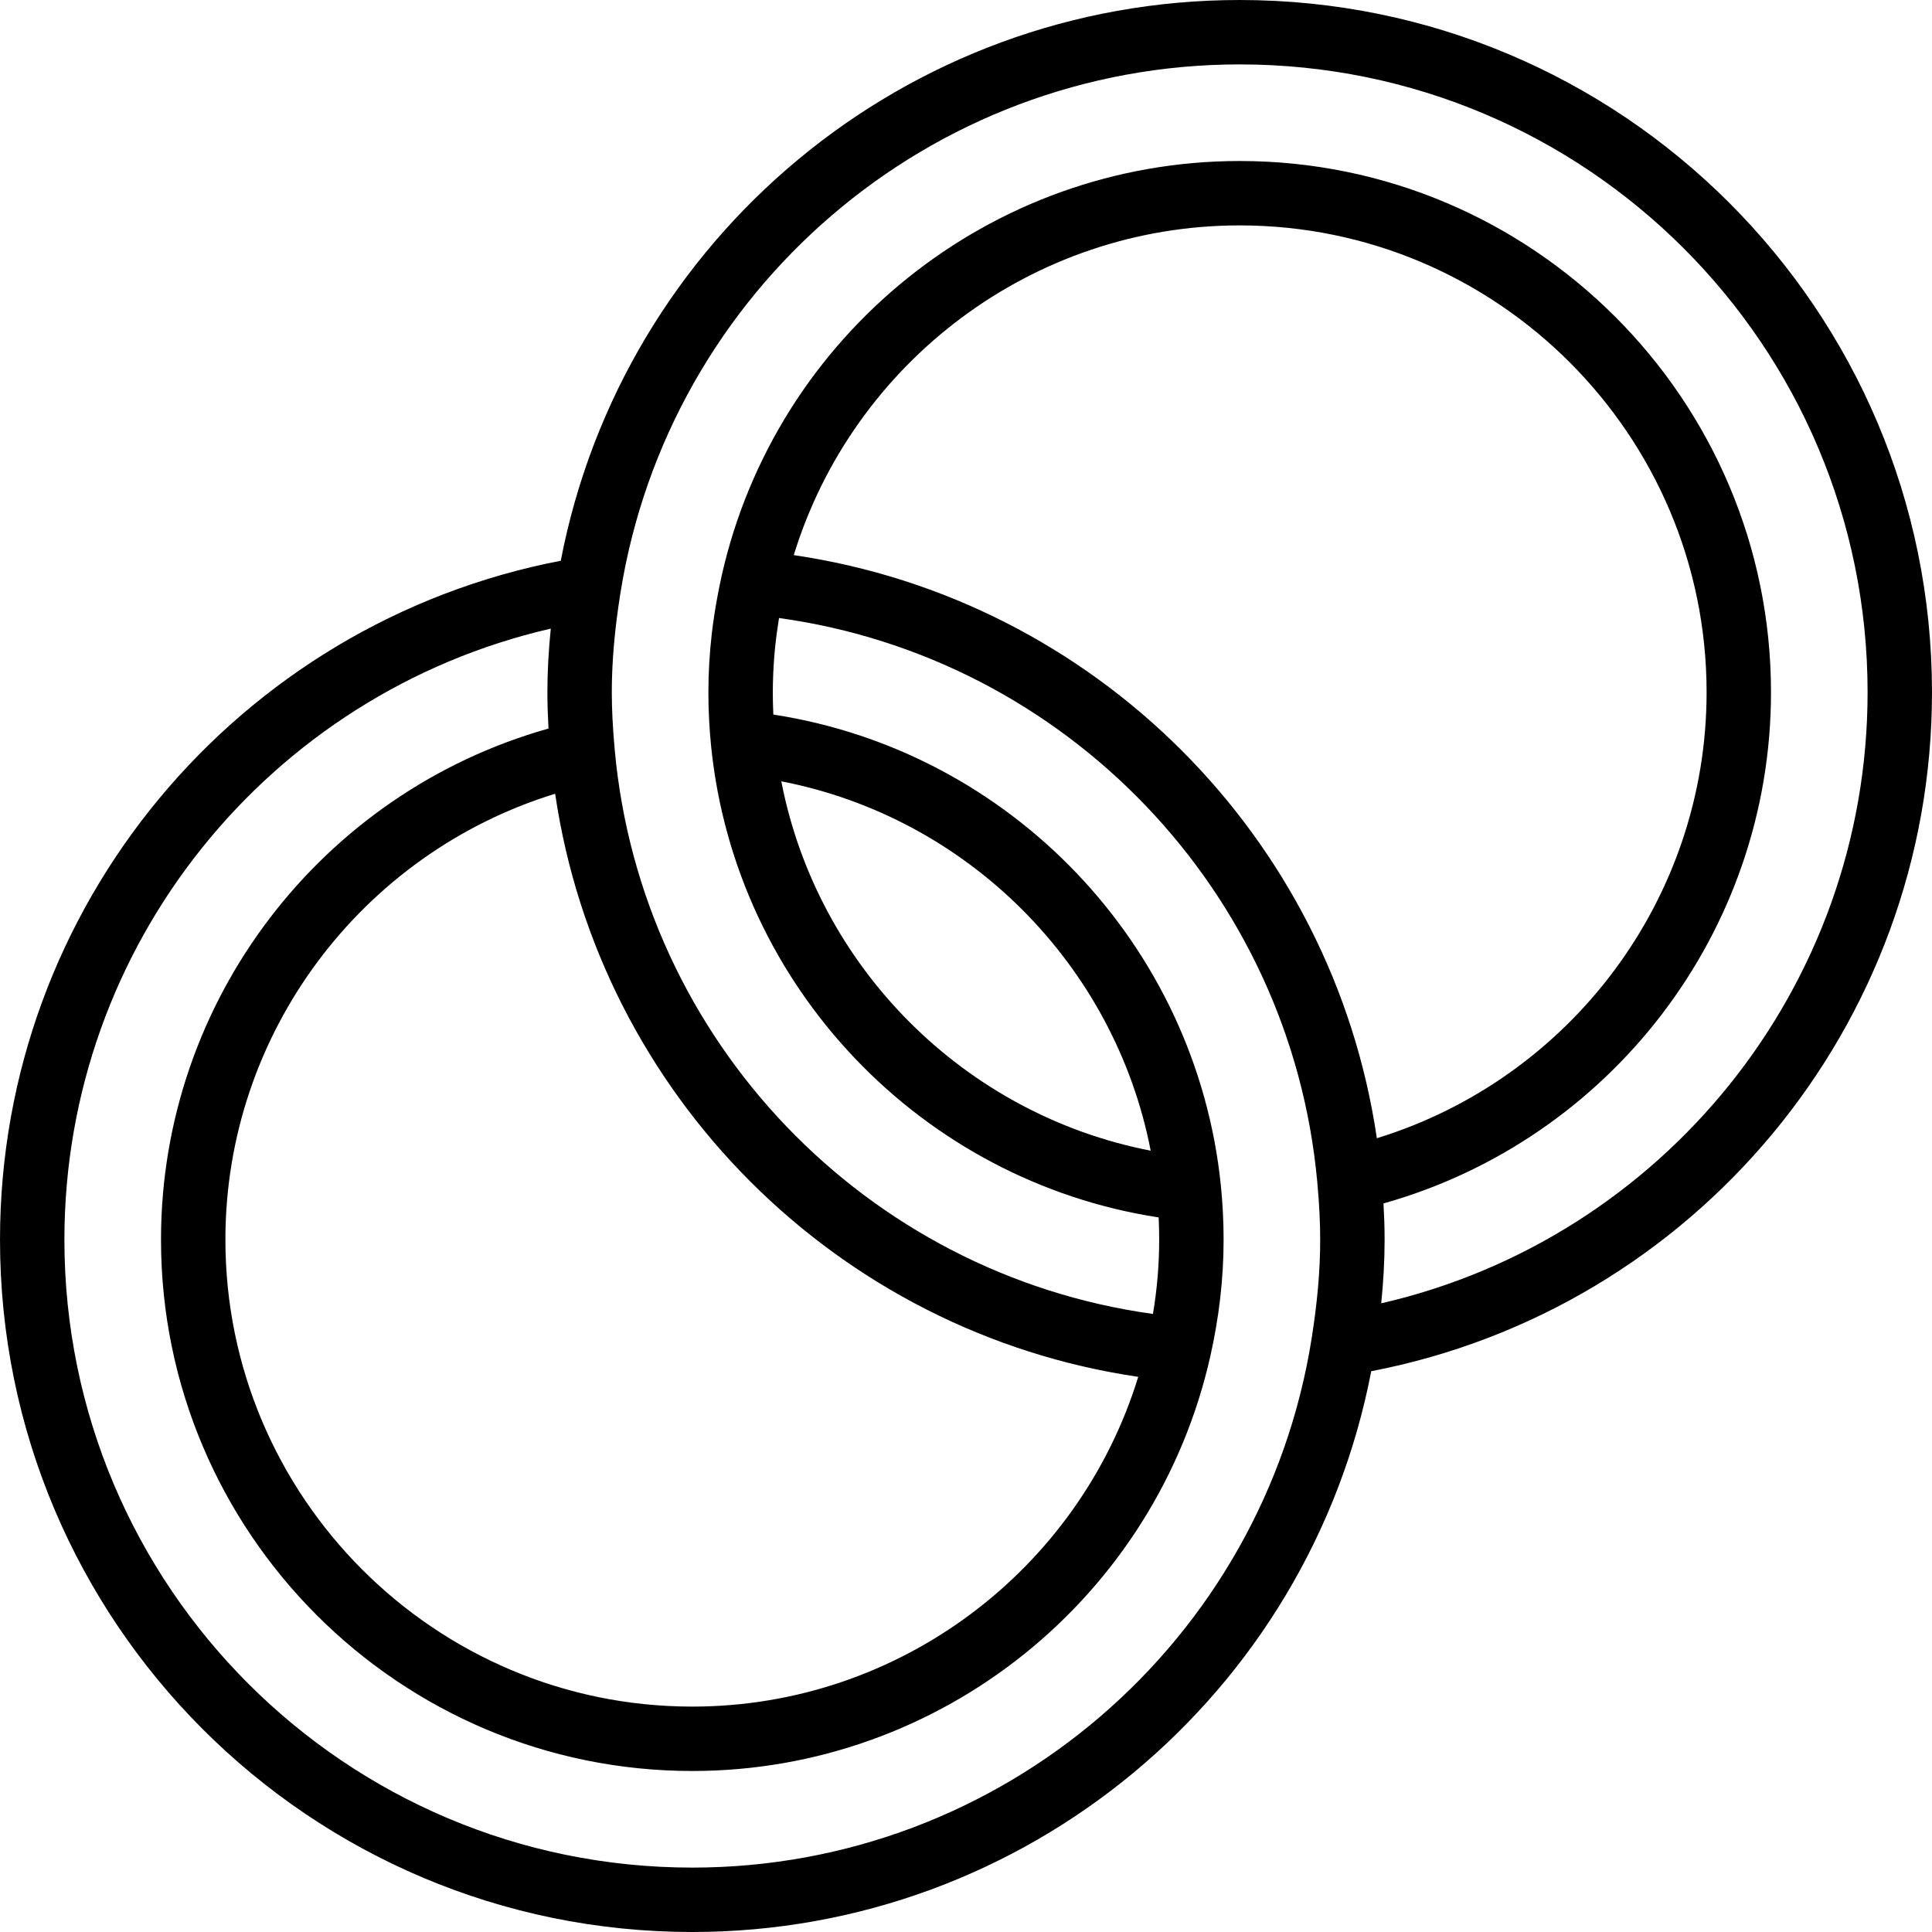 <?xml version="1.0" encoding="iso-8859-1"?>
<!-- Uploaded to: SVG Repo, www.svgrepo.com, Generator: SVG Repo Mixer Tools -->
<svg fill="#000000" height="800px" width="800px" version="1.1" id="Layer_1" xmlns="http://www.w3.org/2000/svg" xmlns:xlink="http://www.w3.org/1999/xlink" 
	 viewBox="0 0 503.606 503.606" xml:space="preserve">
<g>
	<g>
		<path d="M503.604,180.459C503.604,80.793,422.812,0,323.145,0c-86.995,0-160.78,62.033-176.971,146.166
			C62.037,162.364,0.001,236.15,0.001,323.147c0,99.666,80.793,180.459,180.459,180.459c86.988,0,160.78-62.043,176.972-146.176
			C441.563,341.237,503.604,267.446,503.604,180.459z M358.897,296.698c-11.531-78.477-73.513-140.458-151.991-151.996
			c15.486-50.358,62.32-85.948,116.239-85.948c67.103,0,121.705,54.602,121.705,121.705
			C444.85,234.376,409.261,281.206,358.897,296.698z M144.709,206.906c11.533,78.476,73.516,140.46,151.99,151.99
			c-15.486,50.364-62.319,85.955-116.239,85.955c-67.103,0-121.705-54.602-121.705-121.705
			C58.755,269.226,94.348,222.391,144.709,206.906z M180.46,486.819c-90.395,0-163.672-73.277-163.672-163.672
			c0-76.884,53.438-142.411,126.784-159.288c-0.021,0.203-0.035,0.401-0.055,0.603c-0.107,1.076-0.205,2.147-0.291,3.209
			c-0.026,0.326-0.05,0.65-0.075,0.974c-0.078,1.031-0.146,2.058-0.204,3.079c-0.017,0.301-0.035,0.604-0.05,0.904
			c-0.057,1.117-0.102,2.229-0.135,3.336c-0.005,0.182-0.014,0.365-0.019,0.547c-0.035,1.319-0.057,2.635-0.057,3.947
			c0,1.515,0.027,3.046,0.075,4.598c0.001,0.046,0.003,0.093,0.005,0.14c0.046,1.433,0.111,2.89,0.197,4.377
			c0.006,0.114,0.008,0.222,0.015,0.337c-59.008,16.591-101.01,70.715-101.01,133.236c0,76.374,62.117,138.492,138.492,138.492
			c64.988,0,120.901-45.381,135.022-108.076c2.286-10.153,3.47-20.277,3.47-30.415c0-2.354-0.061-4.712-0.182-7.074
			c-0.028-0.554-0.07-1.106-0.105-1.659c-0.039-0.617-0.071-1.233-0.117-1.85c-0.015-0.191-0.035-0.381-0.05-0.572
			c-0.078-0.981-0.161-1.962-0.259-2.944c-6.384-62.792-54.838-113.286-116.657-122.785c-0.008-0.166-0.012-0.333-0.019-0.499
			c-0.076-1.763-0.119-3.532-0.119-5.307c0-1.475,0.036-2.95,0.093-4.426c0.012-0.296,0.025-0.592,0.039-0.889
			c0.063-1.353,0.146-2.707,0.256-4.061c0.01-0.129,0.017-0.257,0.028-0.386c0.122-1.439,0.276-2.879,0.451-4.319
			c0.045-0.367,0.094-0.735,0.142-1.103c0.153-1.172,0.323-2.345,0.511-3.518c0.035-0.219,0.067-0.438,0.103-0.657
			c74.77,10.336,133.366,71.149,140.295,146.956c0.268,2.927,0.465,5.649,0.593,8.251c0.114,2.353,0.174,4.619,0.174,6.841
			c0,8.101-0.756,16.447-2.23,25.728c-0.002,0.015-0.002,0.029-0.004,0.044C329.37,427.915,261.167,486.819,180.46,486.819z
			 M299.944,299.942c-48.531-9.41-86.878-47.755-96.283-96.28C252.189,213.066,290.539,251.415,299.944,299.942z M360.032,339.738
			c0.014-0.133,0.023-0.262,0.036-0.394c0.117-1.16,0.221-2.312,0.314-3.455c0.024-0.297,0.046-0.592,0.068-0.888
			c0.079-1.049,0.149-2.092,0.208-3.13c0.017-0.297,0.034-0.594,0.05-0.89c0.057-1.118,0.102-2.231,0.135-3.339
			c0.005-0.182,0.014-0.365,0.019-0.547c0.035-1.32,0.057-2.636,0.057-3.947c0-1.517-0.027-3.047-0.075-4.599
			c-0.001-0.047-0.003-0.095-0.005-0.142c-0.046-1.435-0.111-2.894-0.197-4.384c-0.006-0.111-0.008-0.216-0.015-0.328
			c59.01-16.598,101.01-70.716,101.01-133.235c0-76.374-62.117-138.492-138.492-138.492c-64.986,0-120.9,45.38-135.022,108.068
			c-0.449,1.994-0.843,3.988-1.206,5.981c-0.561,3.07-1.031,6.142-1.384,9.217c-0.583,5.076-0.88,10.151-0.88,15.227
			c0,4.738,0.239,9.446,0.715,14.113c6.383,62.775,54.833,113.262,116.653,122.769c0.02,0.419,0.032,0.837,0.048,1.255
			c0.056,1.512,0.092,3.029,0.092,4.552c0,1.481-0.036,2.963-0.094,4.446c-0.011,0.27-0.023,0.541-0.035,0.811
			c-0.066,1.441-0.153,2.883-0.273,4.326c-0.003,0.031-0.004,0.061-0.007,0.092c-0.127,1.51-0.289,3.021-0.474,4.534
			c-0.03,0.243-0.063,0.486-0.094,0.729c-0.175,1.359-0.371,2.719-0.593,4.081c-0.018,0.11-0.034,0.221-0.052,0.331
			c-74.767-10.329-133.365-71.147-140.295-146.956c-0.272-2.973-0.471-5.741-0.6-8.388c-0.11-2.302-0.168-4.522-0.168-6.696
			c0-6.11,0.431-12.364,1.275-19.076c0.274-2.17,0.591-4.386,0.951-6.661c12.506-79.018,80.712-137.935,161.442-137.935
			c90.395,0,163.672,73.277,163.672,163.672C486.818,257.335,433.374,322.865,360.032,339.738z"/>
	</g>
</g>
</svg>